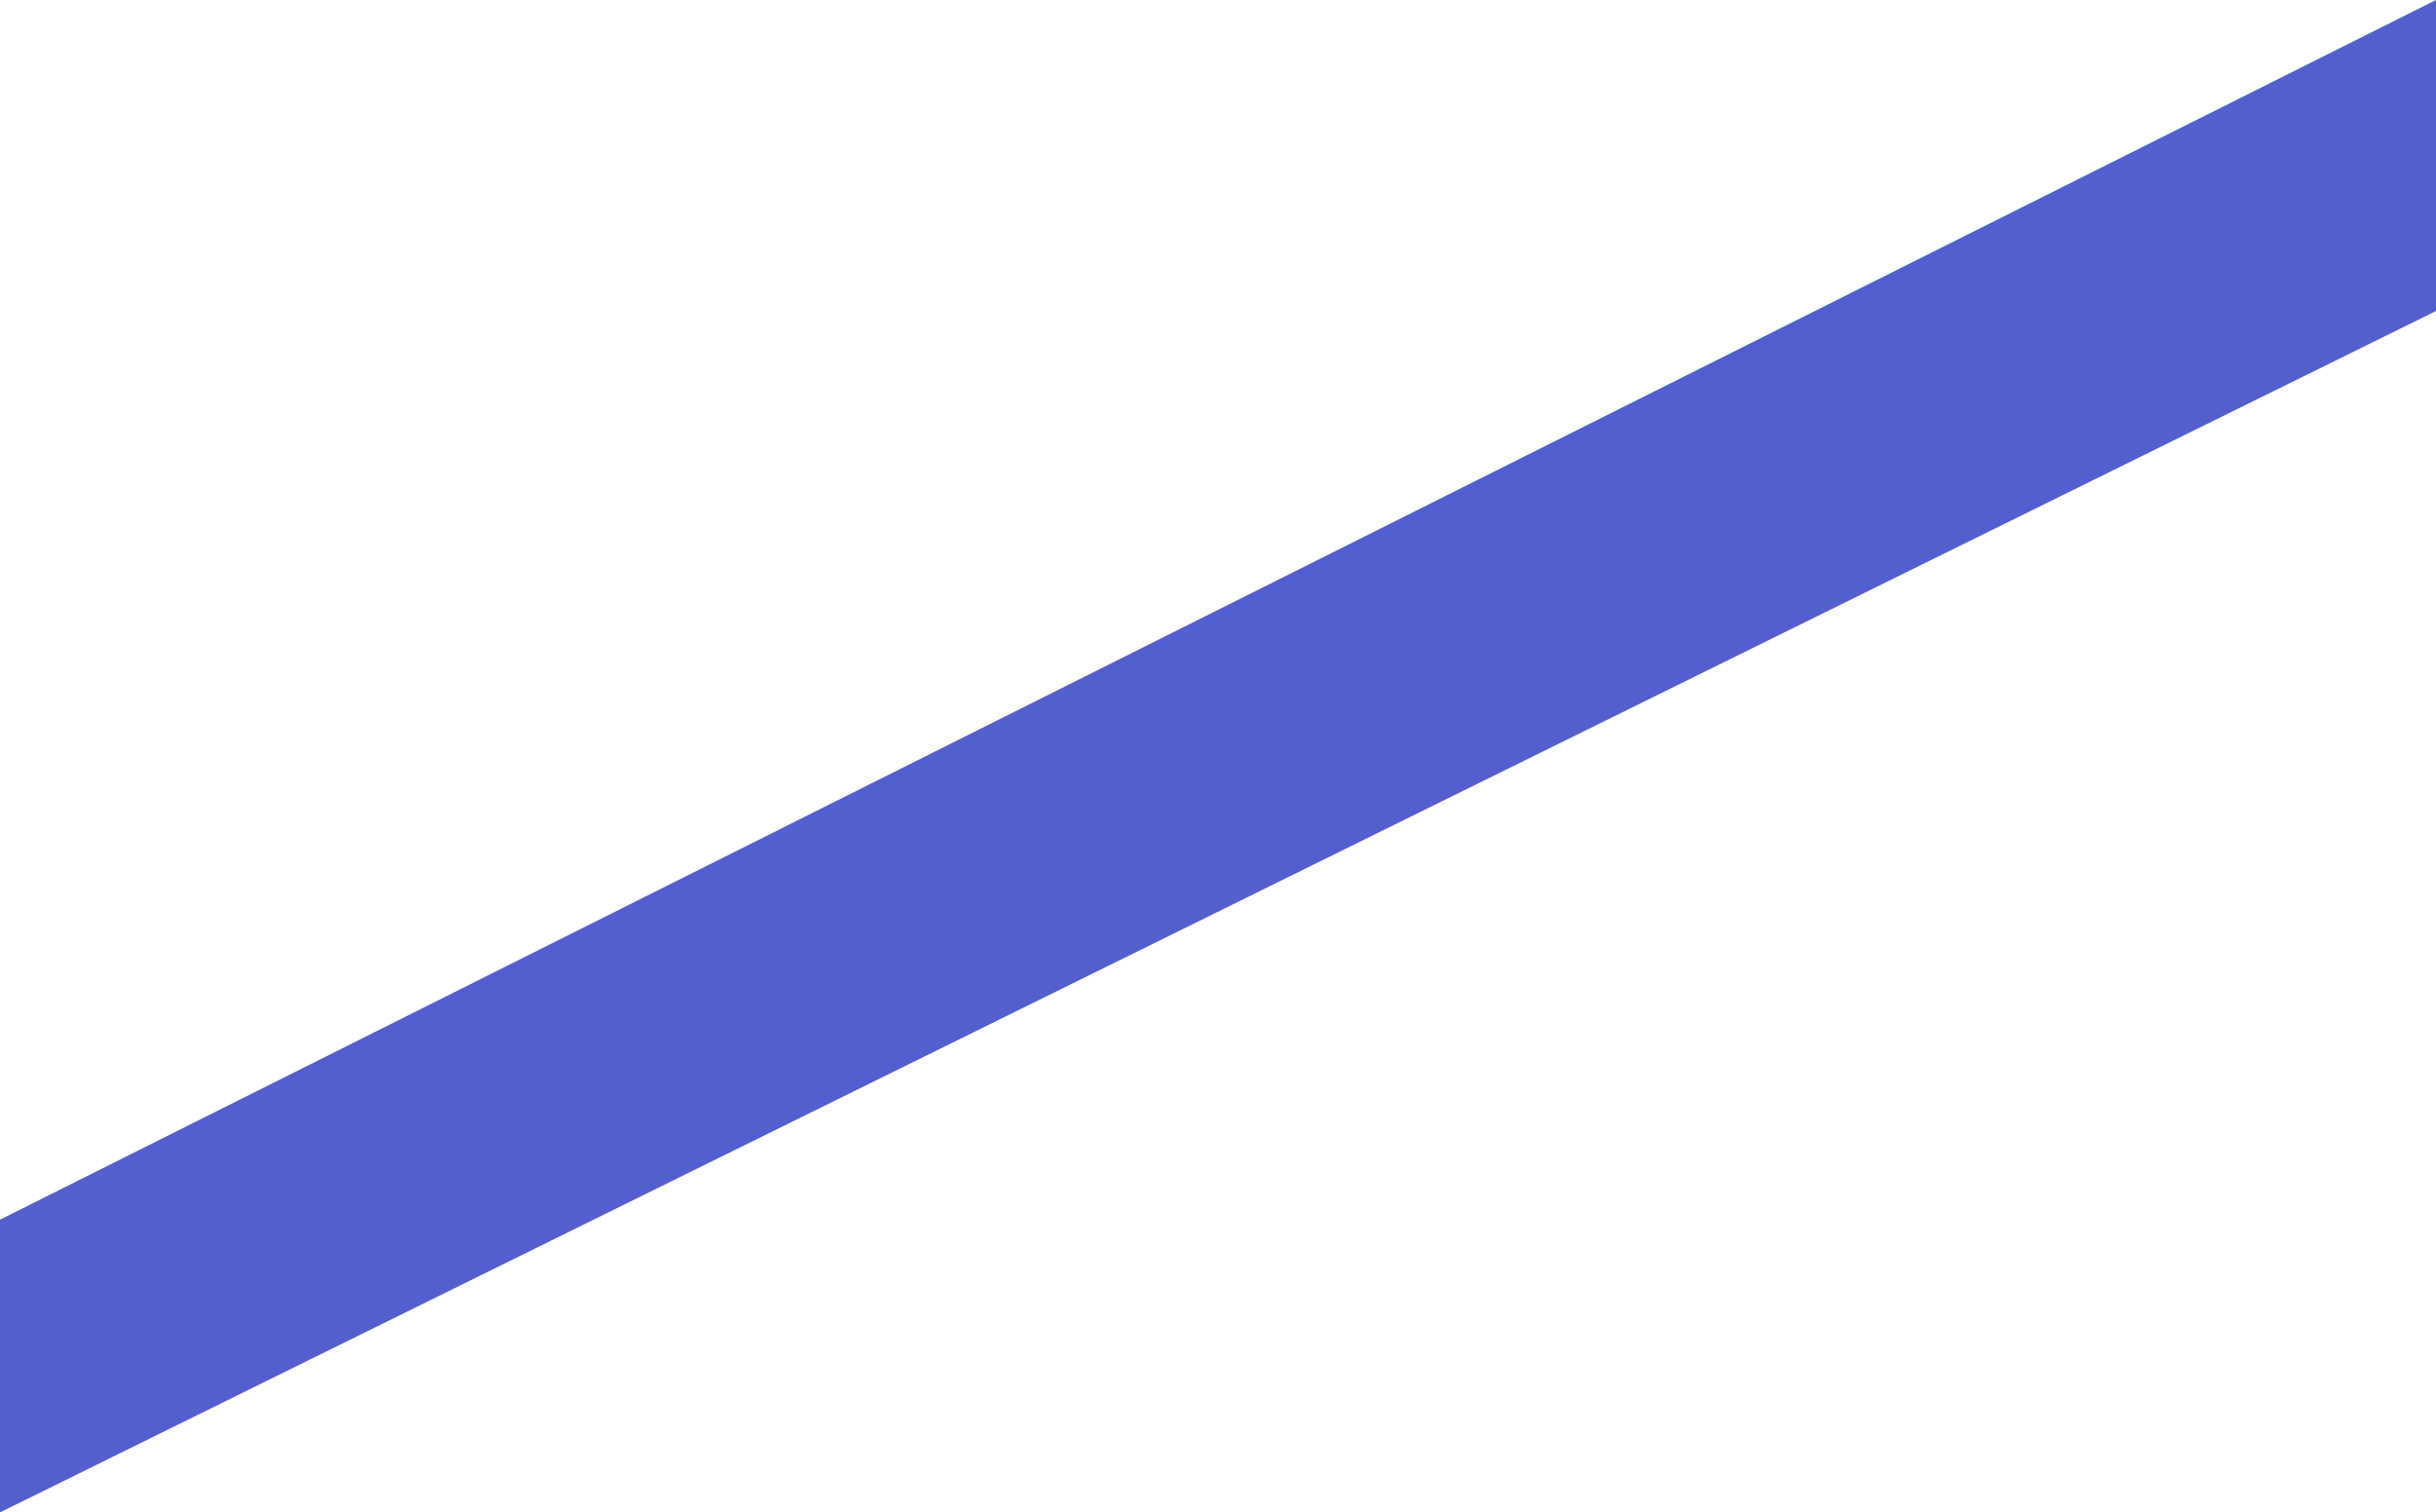 <?xml version="1.0" encoding="UTF-8"?> <svg xmlns="http://www.w3.org/2000/svg" width="124" height="77" viewBox="0 0 124 77" fill="none"> <path d="M124 0L0 62.097V77L124 15.835V0Z" fill="#535FCF"></path> </svg> 